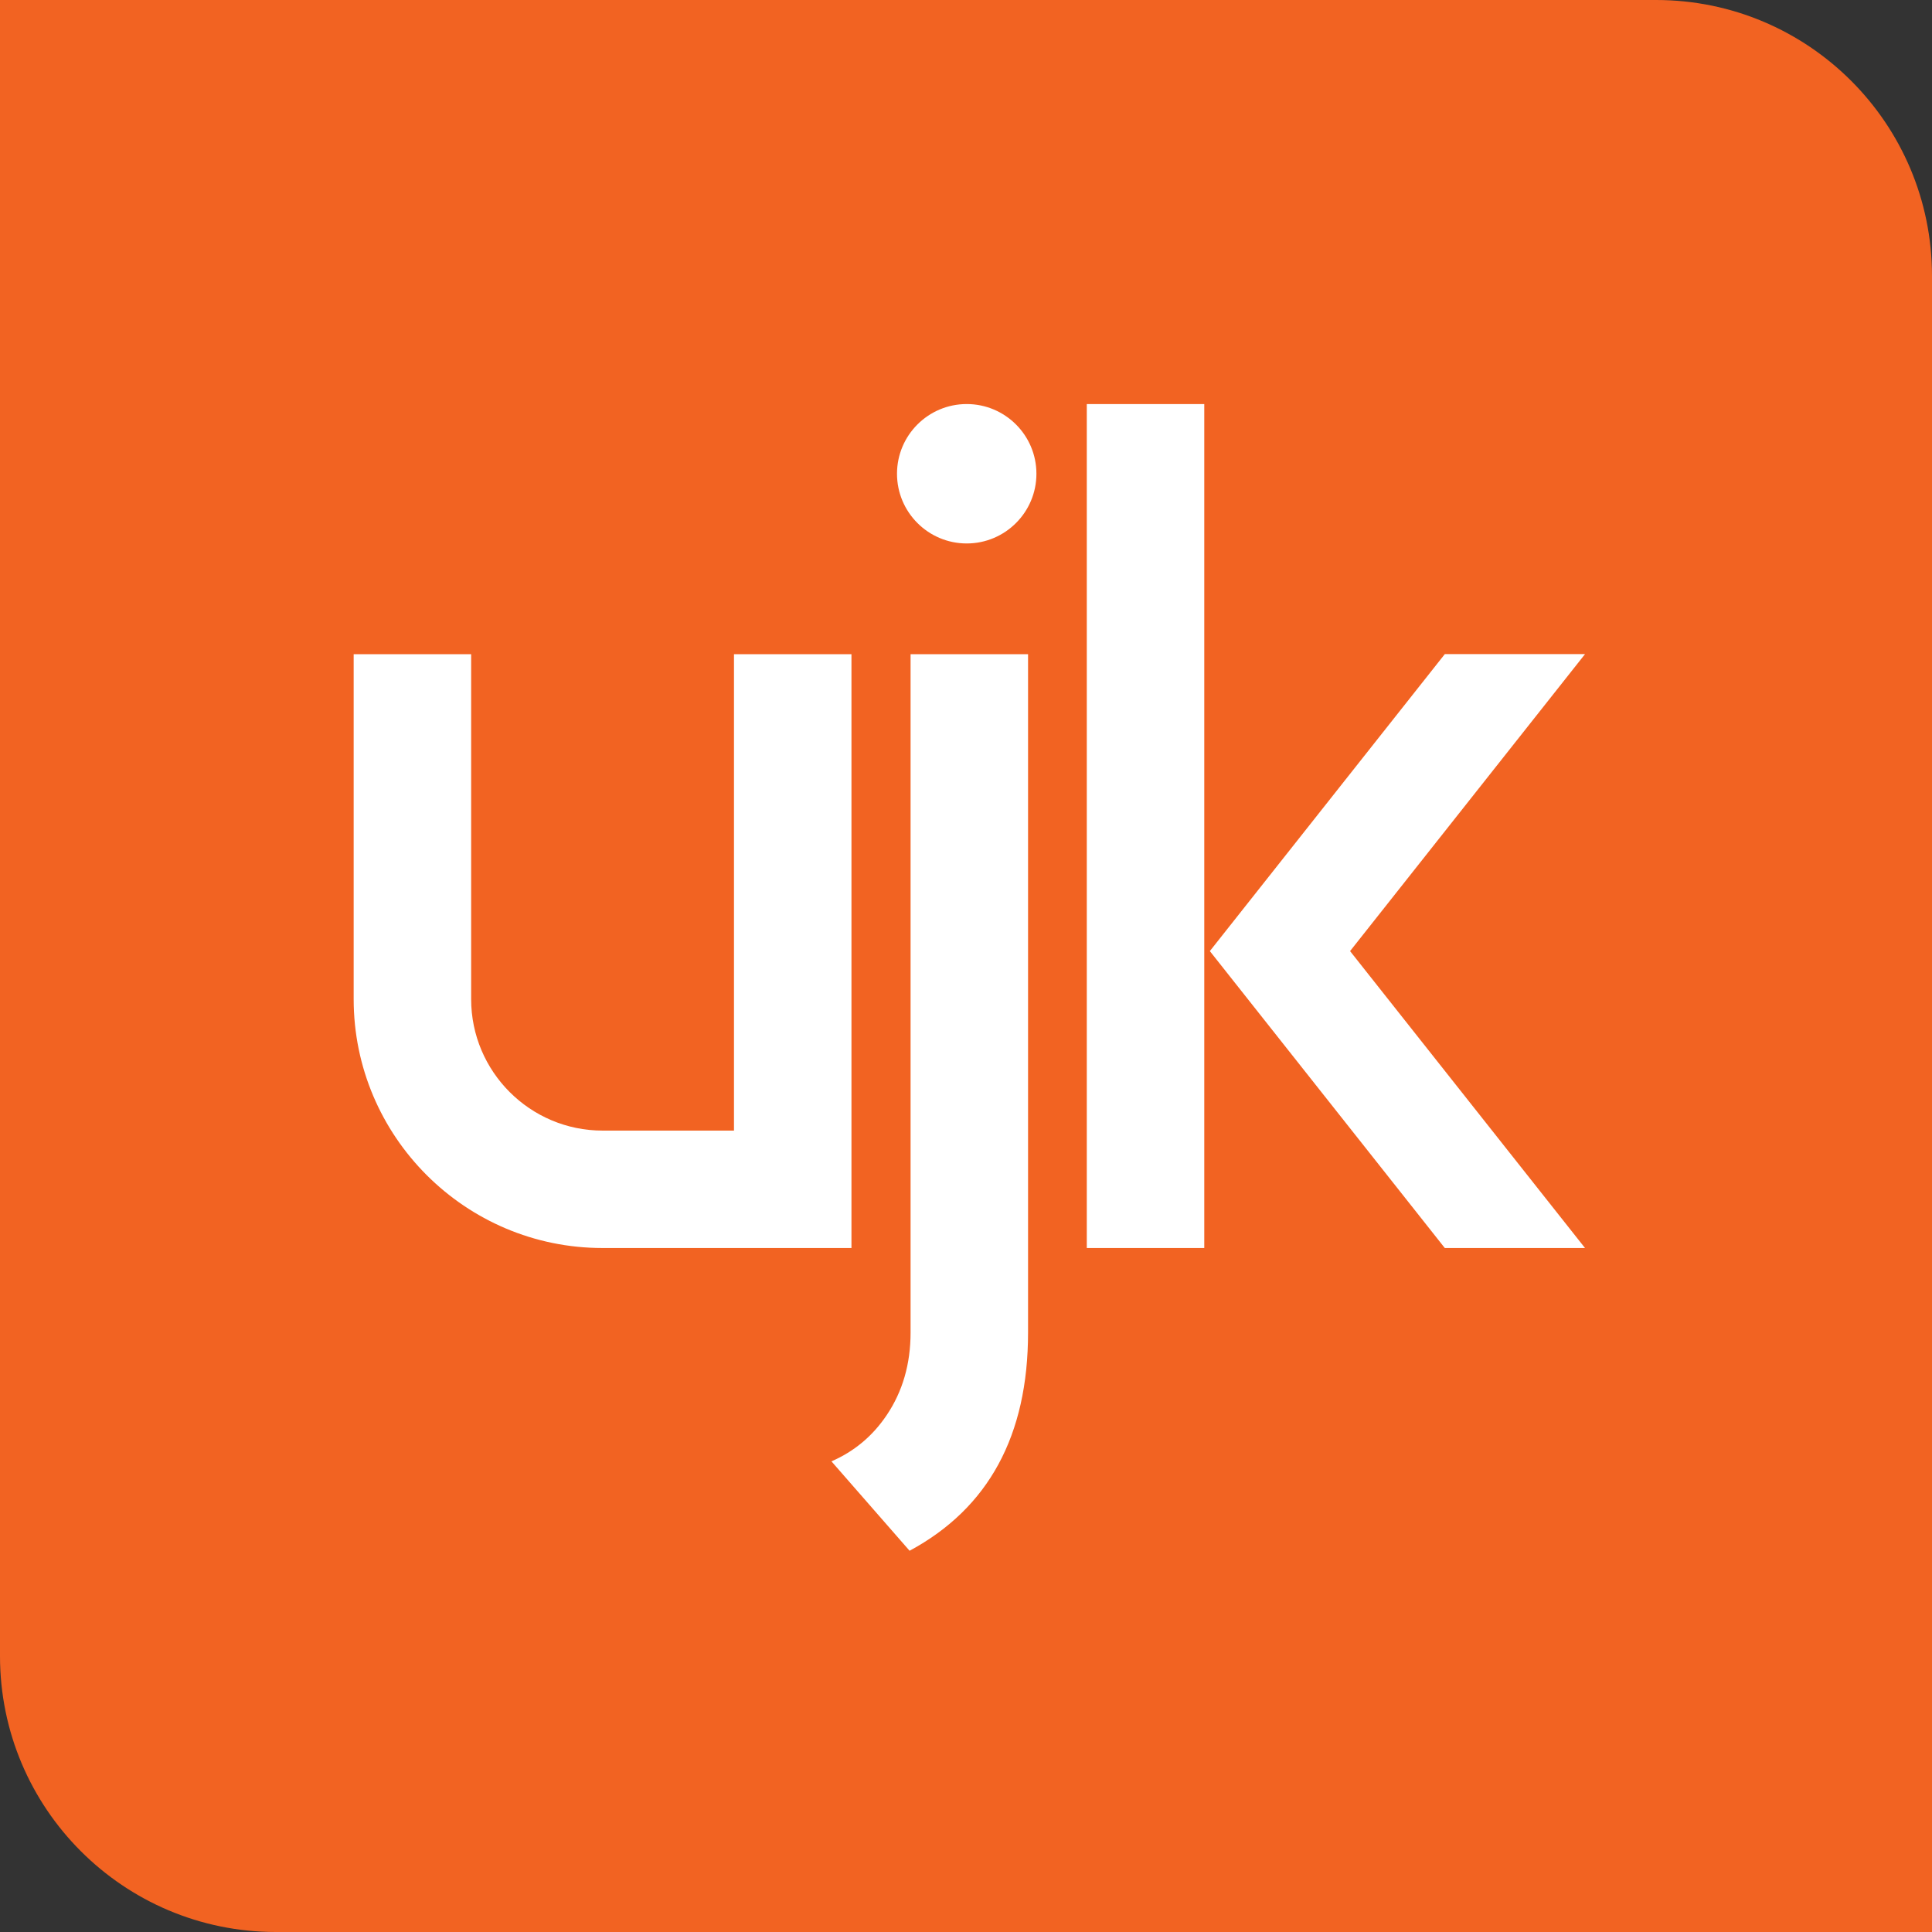 <svg id="UJK_Logo_2020" data-name="UJK Logo 2020" data-sanitized-data-name="UJK Logo 2020" xmlns="http://www.w3.org/2000/svg" version="1.1" viewBox="0 0 311.81 311.81"><rect x="0" y="0" width="311.81" height="311.81" fill="#333333" stroke="none"/><defs><clipPath id="clippath"><path d="M116.38 0H0v267.27c0 24.6 19.94 44.54 44.54 44.54h267.27V44.54c0-24.6-19.94-44.54-44.54-44.54H116.38Z" style="stroke-width:0;fill:none"></path></clipPath><style>.cls-4{stroke-width:0;fill:#fff}</style></defs><g style="clip-path:url(#clippath)"><path style="fill:#f26322;stroke-width:0" d="M0 0h311.81v311.81H0z"></path></g><path class="cls-4" d="M167.27 76.46c0 6.21-5.04 11.25-11.25 11.25s-11.25-5.04-11.25-11.25 5.04-11.25 11.25-11.25 11.25 5.04 11.25 11.25m-20.31 29.12v109.49c0 5.07-1.29 9.52-3.86 13.33-2.27 3.38-5.24 5.85-8.91 7.45l12.61 14.43c12.75-6.87 19.12-18.61 19.12-35.21V105.58h-18.96ZM175.4 65.21h18.96v136.21H175.4zM217.89 153.5l37.92 47.92h-22.63l-37.92-47.92 37.92-47.93h22.63l-37.92 47.93zM137.4 201.42H97.24c-22.15 0-40.16-18.02-40.16-40.16v-55.68h18.96v55.68c0 11.69 9.51 21.21 21.21 21.21h21.21v-76.89h18.96v95.85Z"></path></svg>